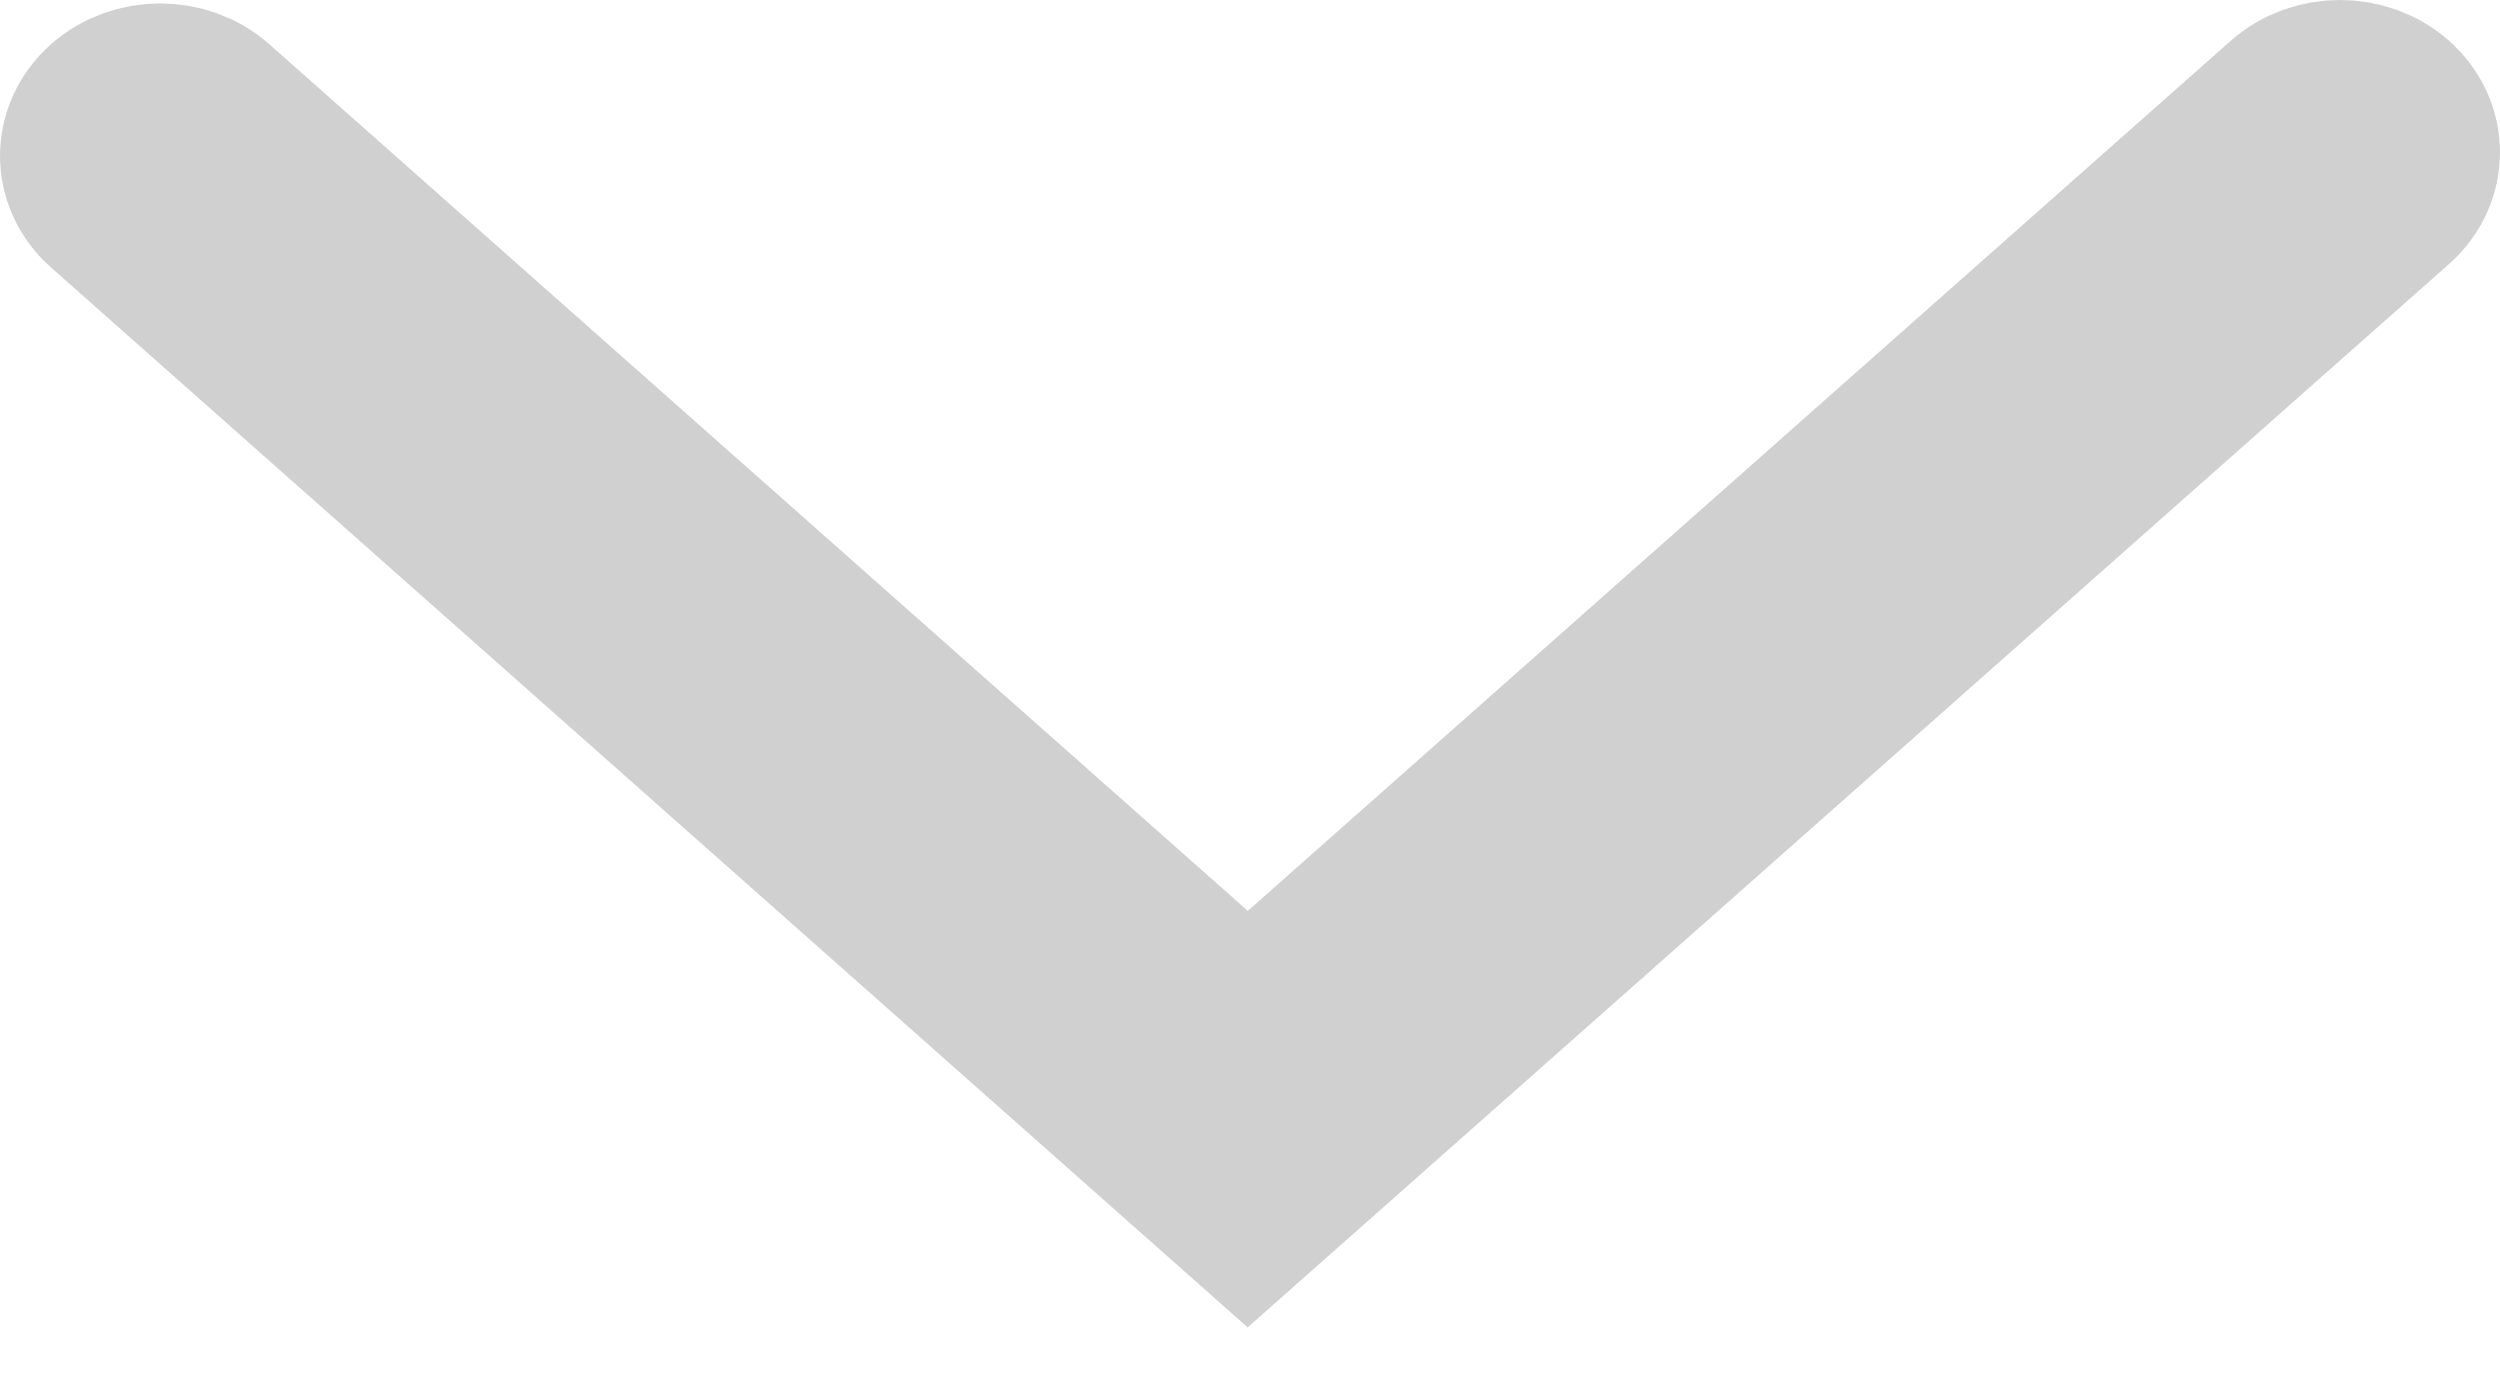 <?xml version="1.0" encoding="UTF-8"?> <svg xmlns="http://www.w3.org/2000/svg" width="27" height="15" viewBox="0 0 27 15" fill="none"><path fill-rule="evenodd" clip-rule="evenodd" d="M1.214 1.226C1.499 0.974 1.96 0.974 2.245 1.226L13.476 11.173L24.755 1.189C25.04 0.937 25.502 0.937 25.787 1.189C26.071 1.442 26.071 1.851 25.786 2.103L13.475 13L1.214 2.14C0.929 1.888 0.929 1.479 1.214 1.226Z" fill="#D0D0D0" stroke="#D0D0D0" stroke-width="2" stroke-miterlimit="10" stroke-linecap="round"></path></svg> 